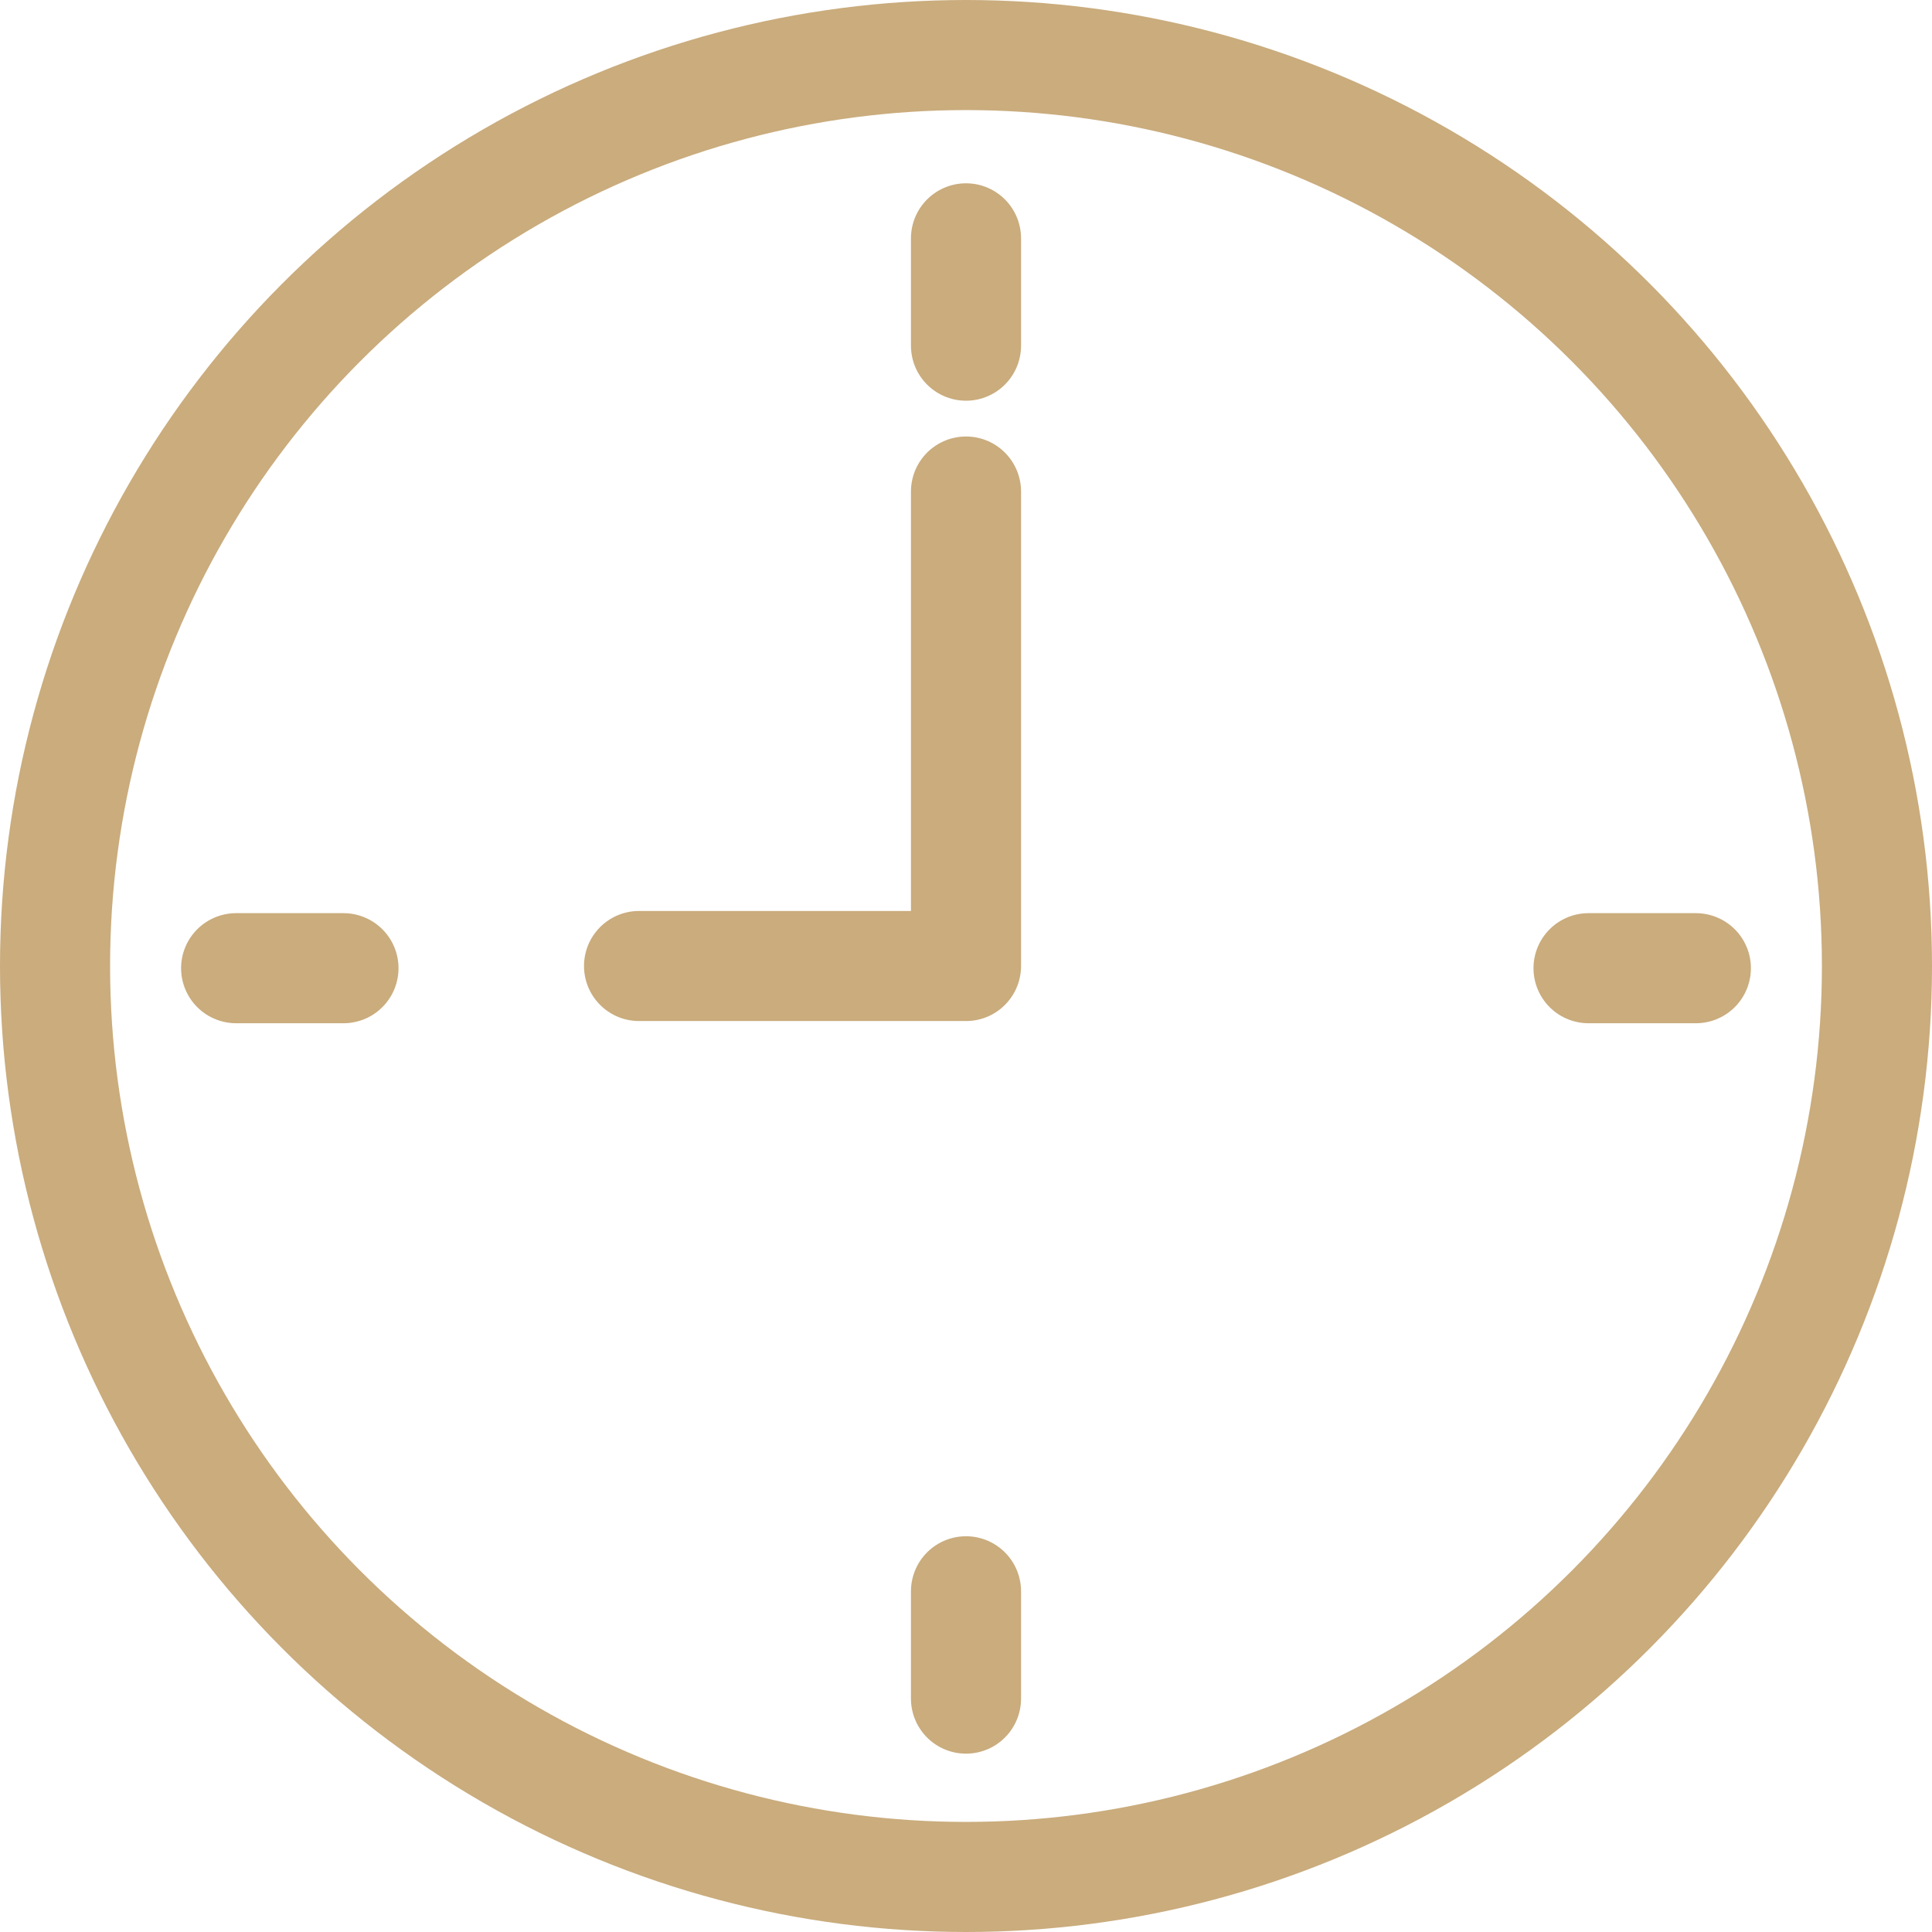 <?xml version="1.0" encoding="UTF-8"?><svg id="Layer_2" xmlns="http://www.w3.org/2000/svg" viewBox="0 0 35.1 35.1"><defs><style>.cls-1{fill:none;stroke:#caac7d;stroke-linecap:round;stroke-linejoin:round;stroke-width:2px;}</style></defs><g id="Layer_1-2"><circle class="cls-1" cx="17.55" cy="17.55" r="16.55"/><polyline class="cls-1" points="17.55 8.93 17.55 17.55 11.61 17.55"/><line class="cls-1" x1="17.55" y1="4.33" x2="17.55" y2="6.28"/><line class="cls-1" x1="17.55" y1="28.91" x2="17.55" y2="30.86"/><line class="cls-1" x1="4.29" y1="17.59" x2="6.24" y2="17.59"/><line class="cls-1" x1="28.86" y1="17.59" x2="30.81" y2="17.59"/></g></svg>